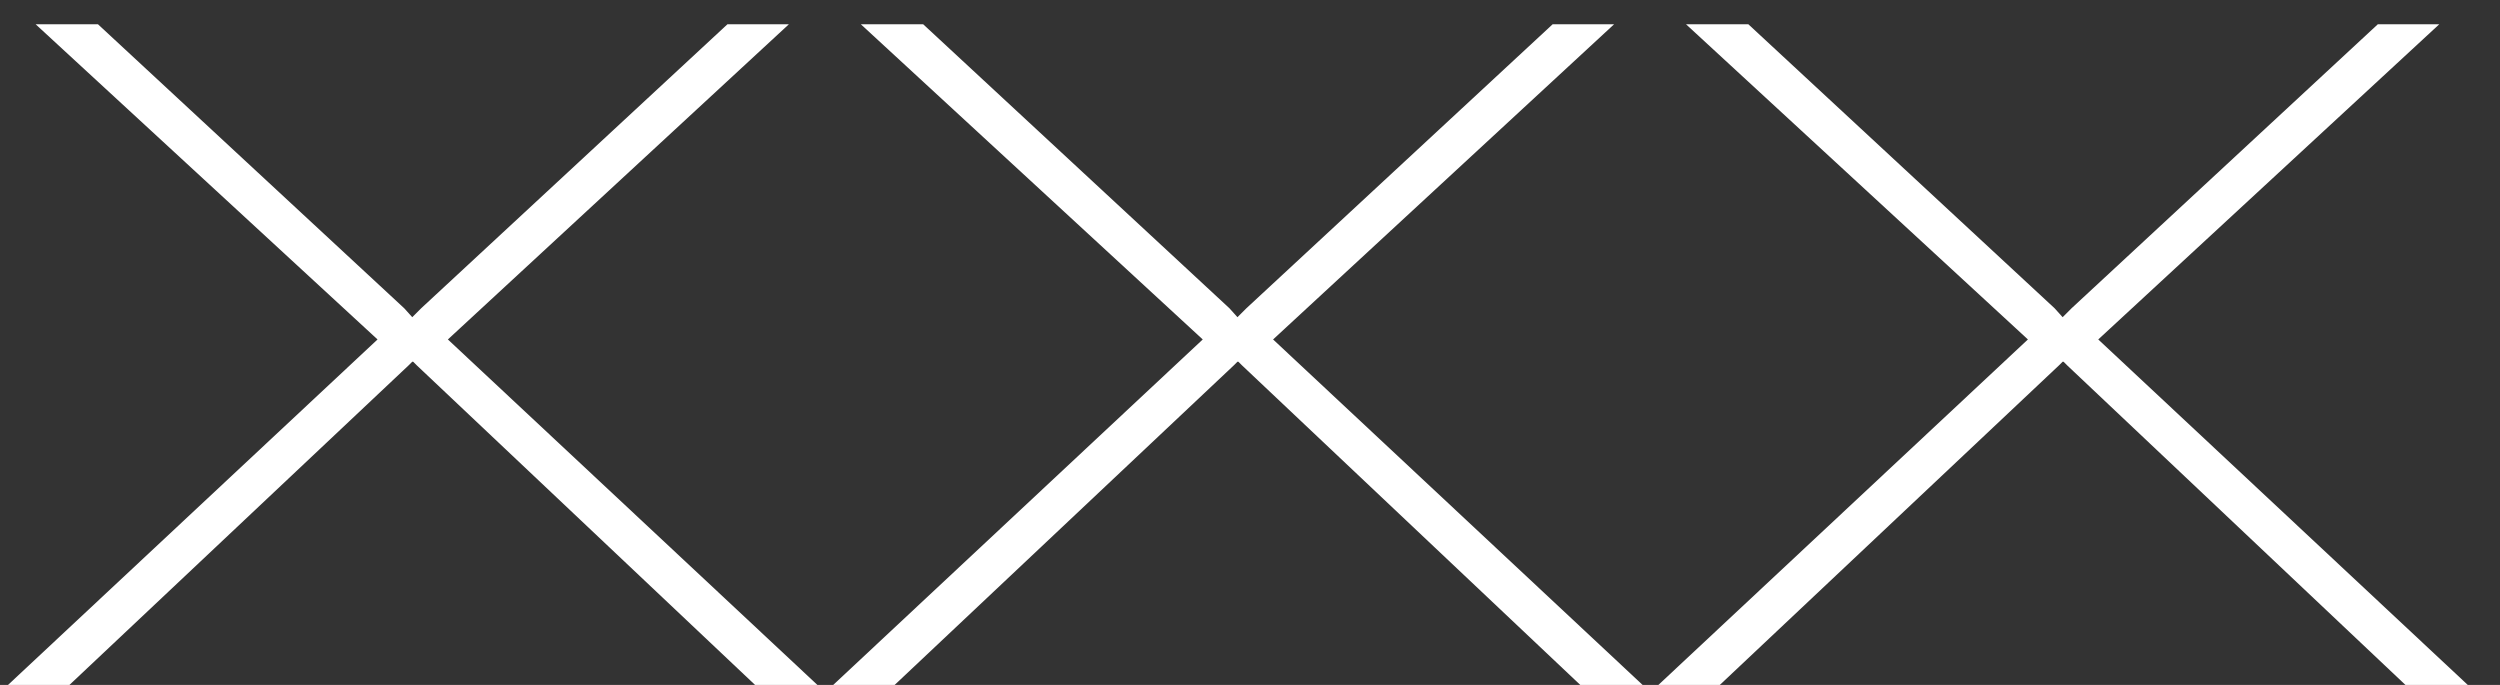 <svg xmlns="http://www.w3.org/2000/svg" width="73" height="20" viewBox="0 0 73 20" fill="none"><rect x="0" y="0" width="73" height="20" fill="#333333" stroke="none"/><path d="M0.234 20H2.028L11.934 10.666L12.038 10.562H12.064L12.168 10.666L22.048 20H23.868L13.078 9.912L23.036 0.708H21.242L12.298 9.002L12.038 9.262L11.804 9.002L2.86 0.708H1.04L11.024 9.912L0.234 20Z" fill="white"></path><path d="M24.33 20H26.124L36.03 10.666L36.134 10.562H36.16L36.264 10.666L46.144 20H47.964L37.174 9.912L47.132 0.708H45.338L36.394 9.002L36.134 9.262L35.9 9.002L26.956 0.708H25.136L35.12 9.912L24.33 20Z" fill="white"></path><path d="M48.425 20H50.219L60.125 10.666L60.229 10.562H60.255L60.359 10.666L70.239 20H72.059L61.269 9.912L71.227 0.708H69.433L60.489 9.002L60.229 9.262L59.995 9.002L51.051 0.708H49.231L59.215 9.912L48.425 20Z" fill="white"></path></svg>